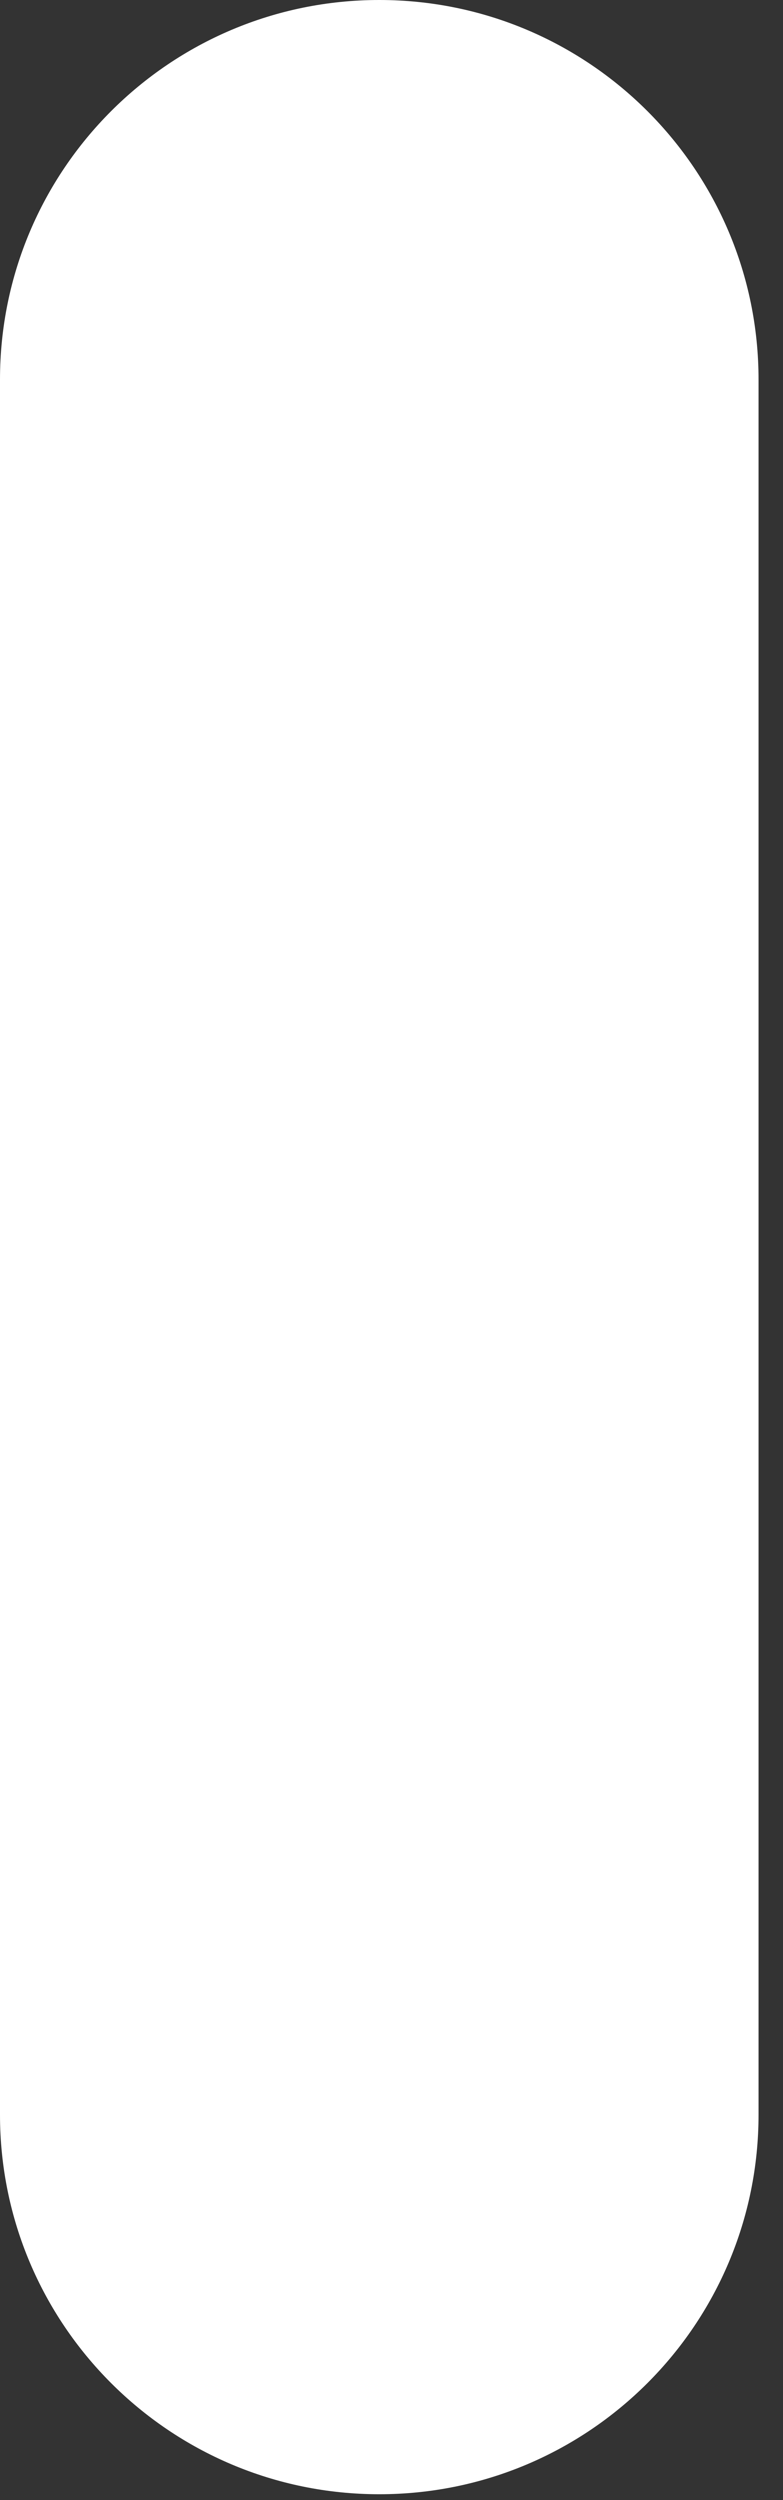 <?xml version="1.0" encoding="utf-8"?>
<svg xmlns="http://www.w3.org/2000/svg" fill="none" height="100%" overflow="visible" preserveAspectRatio="none" style="display: block;" viewBox="0 0 21 67" width="100%">
<rect x="0" y="0" width="21" height="67" fill="#333333" stroke="none"/>
<path d="M0 56.672V10.172C0 4.554 4.554 0 10.172 0C15.79 0 20.344 4.554 20.344 10.172V56.672C20.344 62.29 15.79 66.844 10.172 66.844C4.554 66.844 0 62.29 0 56.672Z" fill="white" id="Vector (Stroke)"/>
</svg>